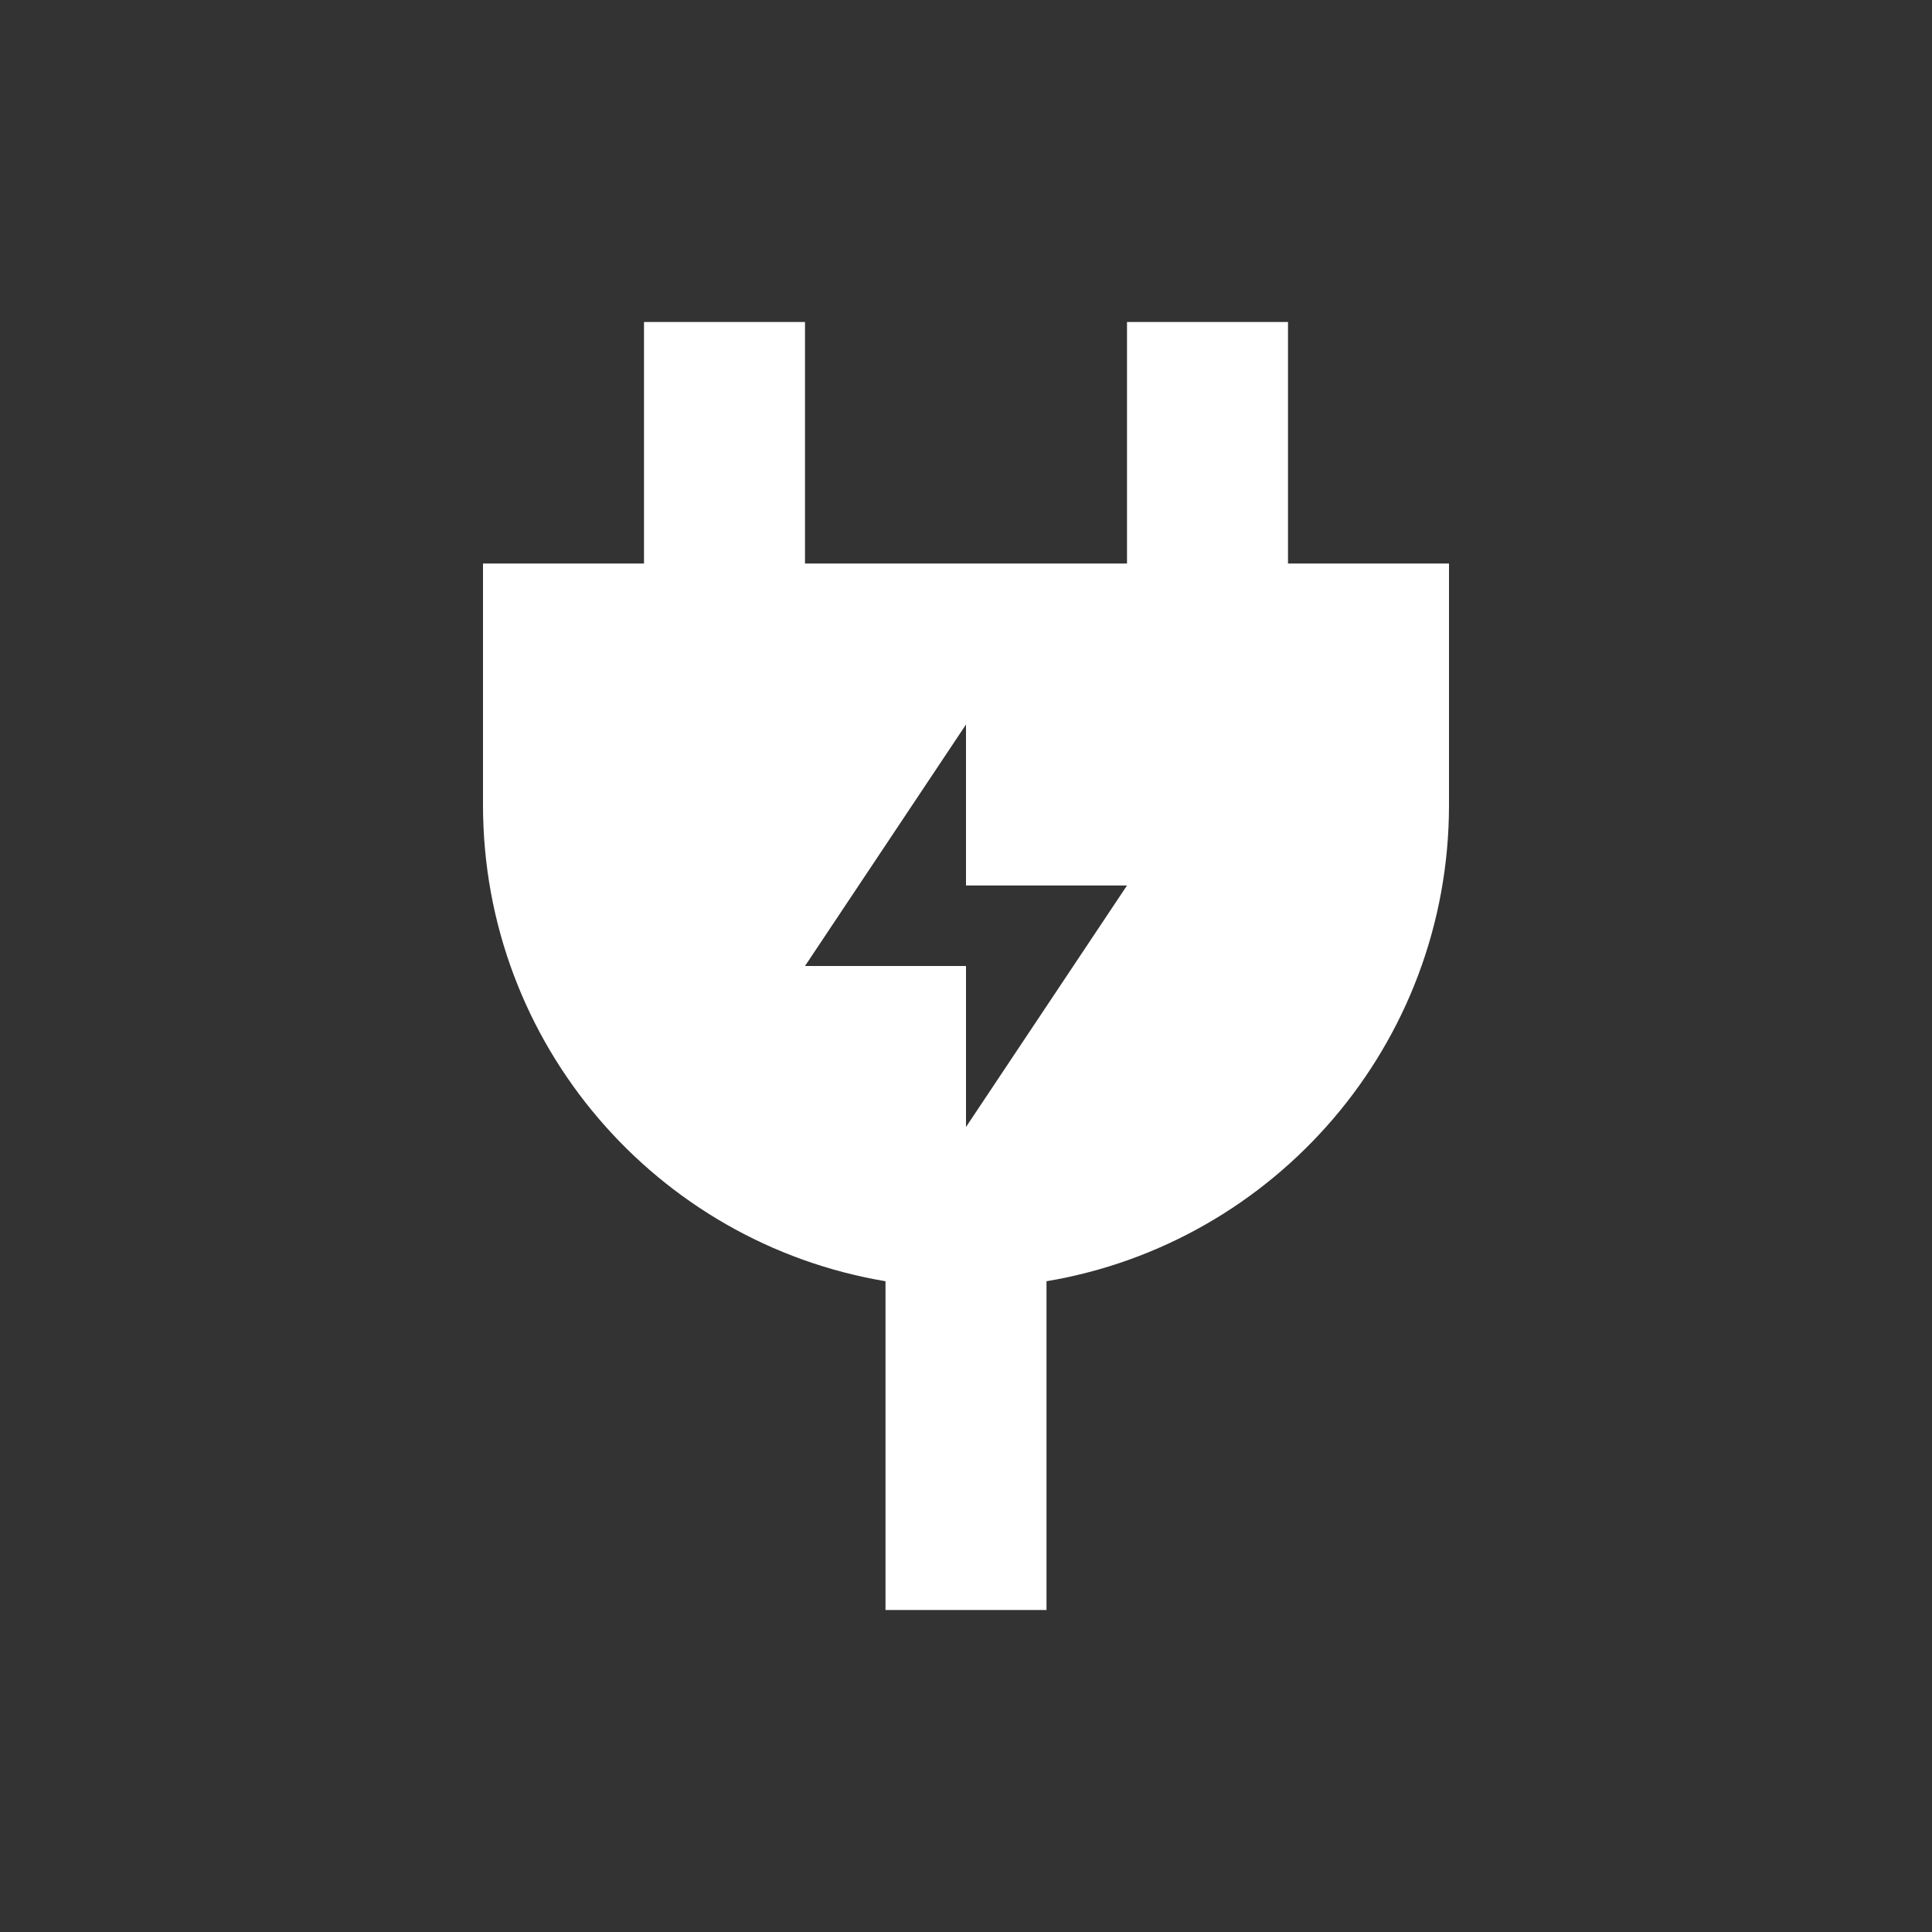 <svg xmlns="http://www.w3.org/2000/svg" width="24" height="24" version="1.1">
 <rect width="100%" height="100%" fill="#333333" stroke="none"/>
 <path style="fill:#ffffff" d="M 8 4 L 8 7 L 6 7 L 6 10 C 6 12.974 8.162 15.44 11 15.916 L 11 20 L 13 20 L 13 15.916 C 15.838 15.44 18 12.974 18 10 L 18 7 L 16 7 L 16 4 L 14 4 L 14 7 L 10 7 L 10 4 L 8 4 z M 12 9 L 12 11 L 14 11 L 12 14 L 12 12 L 10 12 L 12 9 z"/>
</svg>
